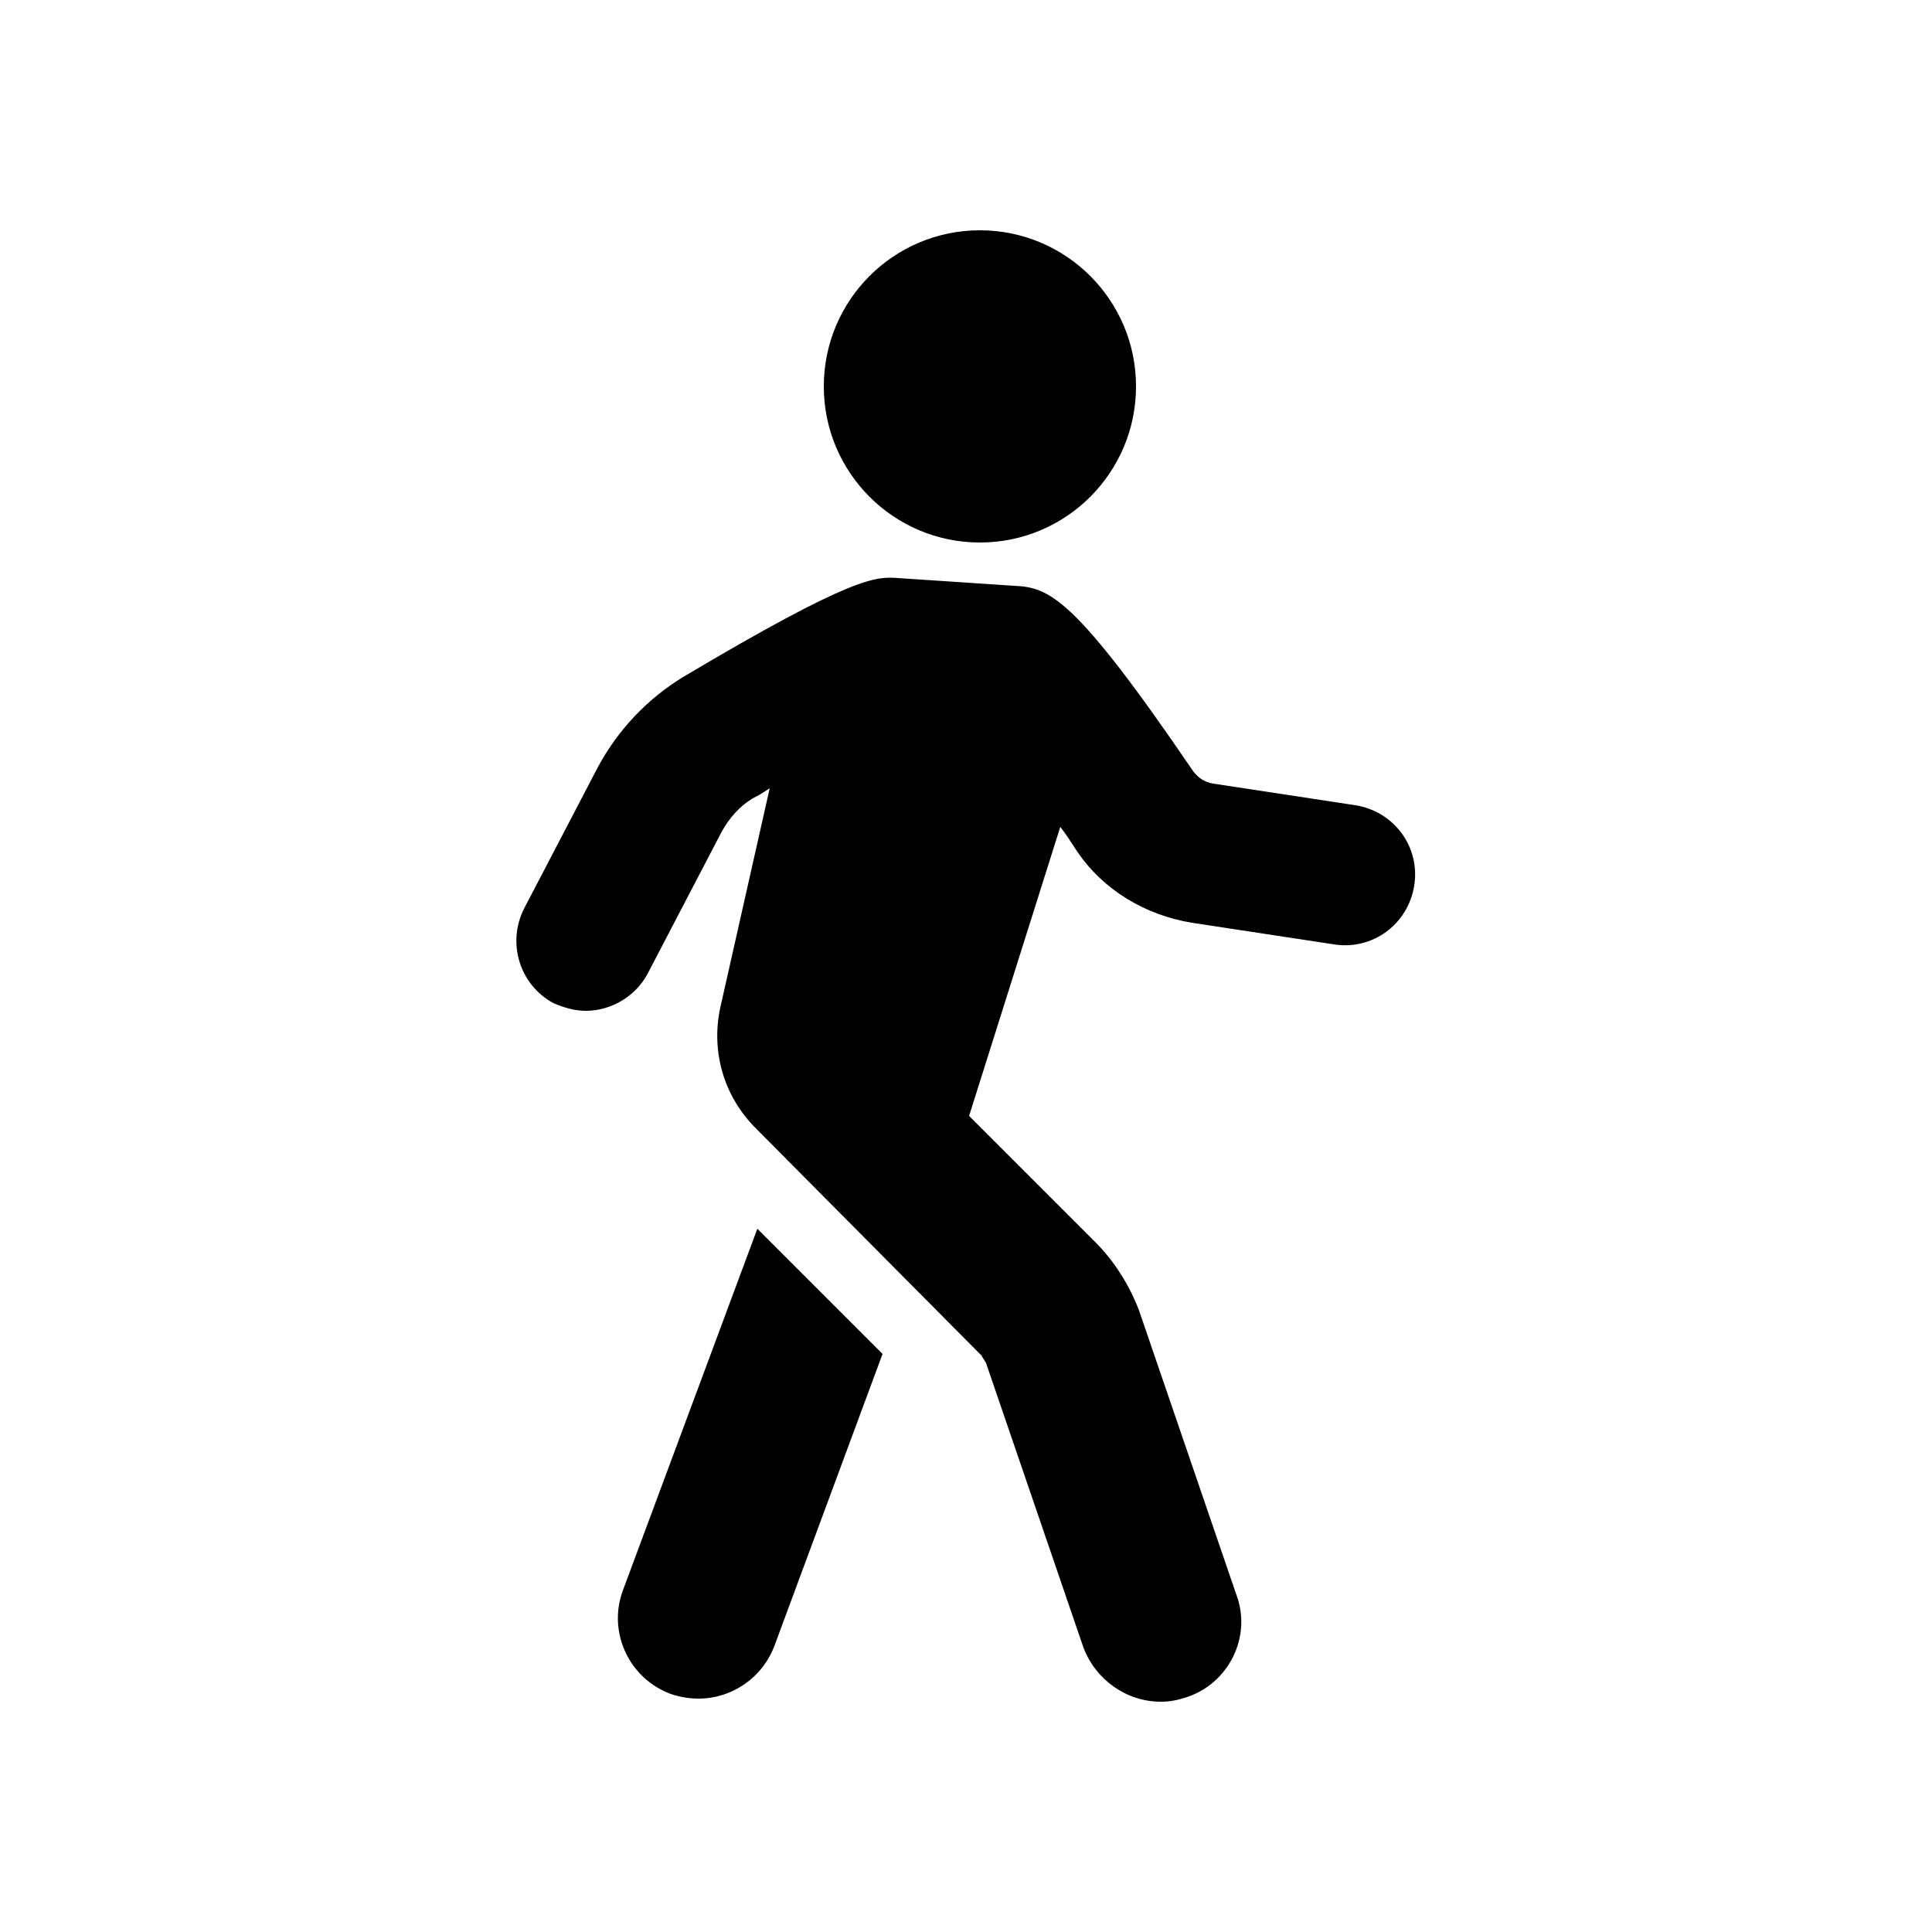 <?xml version="1.0" encoding="UTF-8"?> <!-- Generator: Adobe Illustrator 25.4.1, SVG Export Plug-In . SVG Version: 6.00 Build 0) --> <svg xmlns="http://www.w3.org/2000/svg" xmlns:xlink="http://www.w3.org/1999/xlink" version="1.1" x="0px" y="0px" viewBox="0 0 125 125" style="enable-background:new 0 0 125 125;" xml:space="preserve"> <g id="Calque_2"> </g> <g id="Calque_1"> <g> <path d="M49,79.5l8.1,8.1l-7,18.9c-0.8,2.1-2.8,3.4-4.9,3.4c-0.6,0-1.2-0.1-1.8-0.3c-2.7-1-4.1-4-3.1-6.7L49,79.5z"></path> <path d="M33.9,58.8l4.8-9.2c1.3-2.4,3.2-4.4,5.5-5.8c11.1-6.6,12.5-6.5,13.9-6.4l7.5,0.5c2.3,0.1,3.9,0.7,11.6,12 c0.3,0.4,0.7,0.7,1.3,0.8l9.2,1.4c2.5,0.4,4.2,2.7,3.8,5.2c-0.4,2.5-2.7,4.2-5.2,3.8l-9.2-1.4c-3-0.5-5.7-2.1-7.4-4.6 c-0.4-0.6-0.7-1.1-1.1-1.6l-5.9,18.7l8.2,8.2c1.2,1.2,2.2,2.8,2.8,4.4l6.3,18.4c1,2.7-0.5,5.7-3.2,6.6c-0.6,0.2-1.1,0.3-1.7,0.3 c-2.2,0-4.2-1.4-5-3.5l-6.3-18.4c-0.1-0.2-0.2-0.3-0.3-0.5L48.9,73c-2.1-2.1-2.9-5-2.3-7.8L49.8,51c-0.3,0.2-0.6,0.4-1,0.6 c-0.9,0.5-1.6,1.3-2.1,2.2L41.9,63c-0.8,1.5-2.4,2.4-4,2.4c-0.7,0-1.4-0.2-2.1-0.5C33.6,63.7,32.8,61,33.9,58.8z"></path> <ellipse cx="63.4" cy="25" rx="10.1" ry="10.1"></ellipse> </g> </g> </svg> 